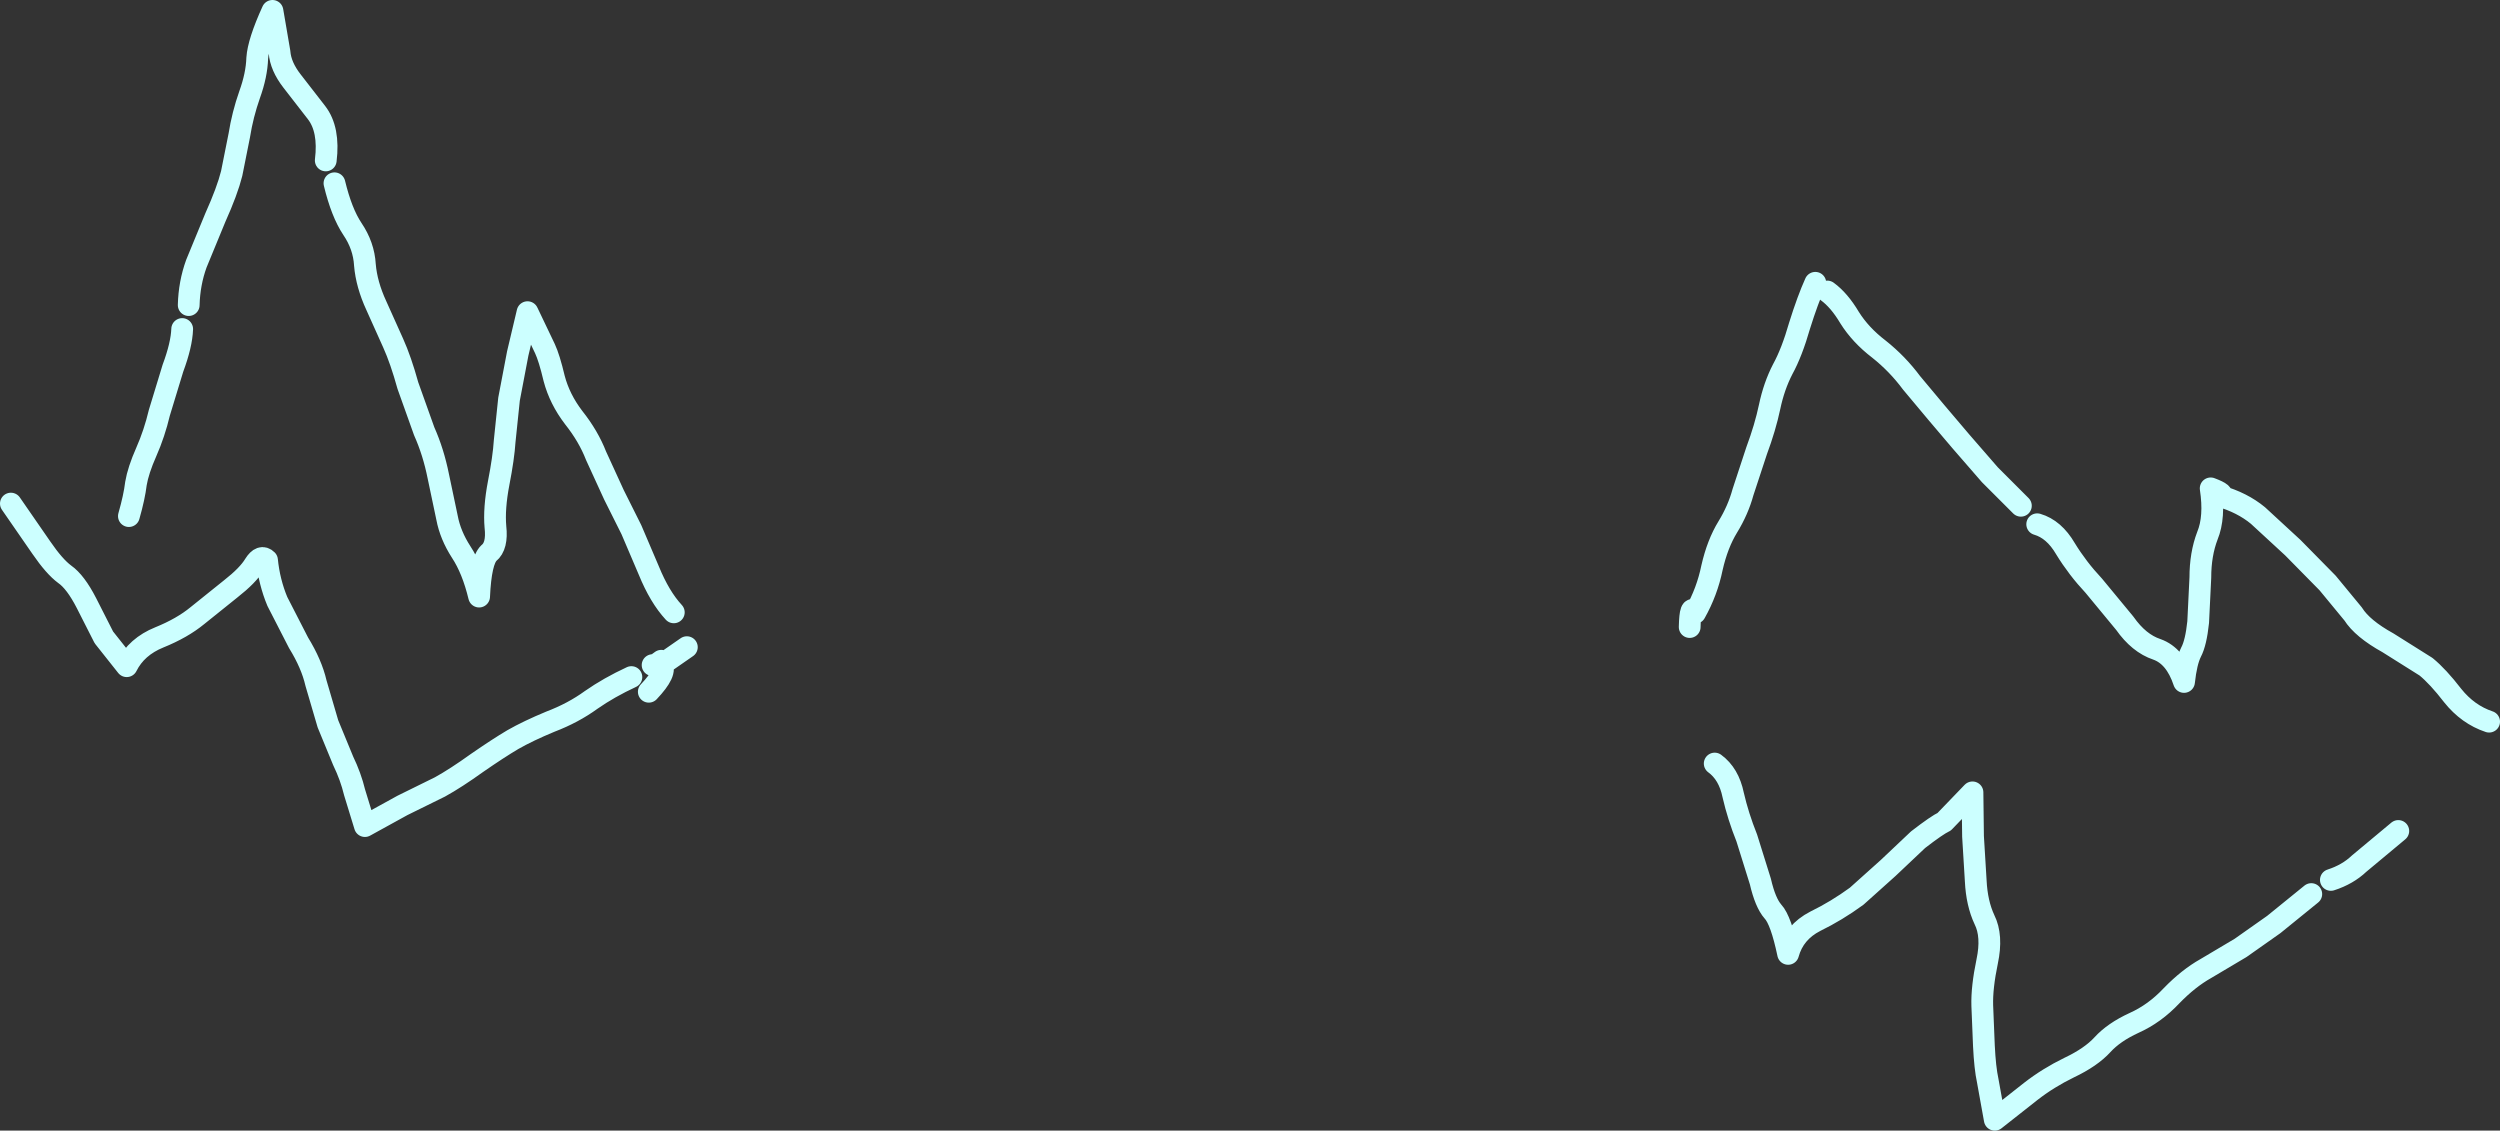 <?xml version="1.0" encoding="UTF-8" standalone="no"?>
<svg xmlns:xlink="http://www.w3.org/1999/xlink" height="103.95px" width="229.85px" xmlns="http://www.w3.org/2000/svg">
  <rect width="100%" height="100%" fill="#333333" stroke="none"/>
  <g transform="matrix(1.0, 0.0, 0.0, 1.0, 84.4, 9.7)">
    <path d="M-54.45 5.05 Q-54.1 2.2 -55.3 0.65 L-57.55 -2.25 Q-58.6 -3.6 -58.7 -4.9 L-59.35 -8.7 Q-60.65 -5.85 -60.75 -4.35 -60.8 -2.8 -61.45 -1.0 -62.1 0.85 -62.4 2.75 L-63.1 6.25 Q-63.5 7.85 -64.6 10.3 L-66.35 14.55 Q-67.0 16.35 -67.05 18.35 M144.45 56.65 Q142.5 56.0 141.1 54.25 139.75 52.5 138.65 51.6 L135.15 49.4 Q132.8 48.1 131.95 46.75 L129.6 43.9 126.4 40.65 123.2 37.7 Q121.75 36.5 119.65 35.9 120.3 35.75 118.85 35.2 119.25 37.85 118.55 39.55 117.9 41.25 117.9 43.4 L117.7 47.5 Q117.5 49.4 117.05 50.25 116.6 51.15 116.4 53.0 115.6 50.6 113.9 50.0 112.25 49.45 110.95 47.6 L108.1 44.15 Q106.6 42.55 105.5 40.75 104.45 38.95 102.9 38.5 M82.5 16.3 Q81.8 17.85 81.05 20.25 80.35 22.7 79.5 24.25 78.7 25.8 78.3 27.7 77.9 29.6 77.1 31.75 L75.85 35.55 Q75.4 37.2 74.45 38.75 73.5 40.3 73.0 42.5 72.55 44.7 71.45 46.65 71.0 45.7 70.95 47.95 M101.4 36.8 L98.55 33.95 95.9 30.9 93.65 28.25 91.35 25.5 Q90.05 23.75 88.35 22.4 86.65 21.1 85.65 19.5 84.7 17.9 83.6 17.1 M73.25 60.5 Q74.55 61.45 74.95 63.4 75.4 65.35 76.2 67.35 L77.45 71.35 Q77.9 73.3 78.6 74.1 79.35 74.9 80.0 78.0 80.55 76.0 82.5 75.0 84.45 74.05 86.3 72.7 L89.2 70.1 91.95 67.5 Q93.7 66.15 94.35 65.85 L96.95 63.15 97.0 67.2 97.25 71.3 Q97.35 73.35 98.05 74.85 98.8 76.35 98.3 78.7 97.8 81.1 97.85 82.75 L98.0 86.45 Q98.1 88.5 98.35 89.65 L99.0 93.25 102.3 90.65 Q103.9 89.4 105.85 88.45 107.85 87.5 108.9 86.35 109.95 85.2 111.8 84.35 113.7 83.5 115.25 81.85 116.8 80.25 118.4 79.35 L121.6 77.45 124.65 75.3 128.1 72.5 M129.9 71.2 Q131.45 70.7 132.5 69.7 L136.1 66.7 M-22.45 46.6 Q-23.75 45.2 -24.75 42.75 L-26.35 39.0 -27.95 35.8 -29.6 32.2 Q-30.3 30.4 -31.65 28.7 -32.95 27.0 -33.45 25.1 -33.9 23.2 -34.3 22.35 L-35.9 19.0 -36.8 22.8 -37.6 27.0 -38.0 30.85 Q-38.1 32.4 -38.55 34.7 -39.0 37.05 -38.85 38.75 -38.65 40.5 -39.45 41.15 -40.2 41.85 -40.35 45.15 -40.95 42.65 -42.0 41.05 -43.0 39.5 -43.3 37.9 L-44.1 34.1 Q-44.55 31.85 -45.4 29.95 L-46.9 25.75 Q-47.55 23.4 -48.25 21.85 L-49.8 18.4 Q-50.7 16.45 -50.85 14.65 -50.95 12.9 -52.0 11.35 -53.0 9.85 -53.65 7.15 M-67.65 20.55 Q-67.7 22.0 -68.5 24.15 L-69.75 28.25 Q-70.2 30.15 -70.95 31.85 -71.7 33.55 -71.9 34.75 -72.05 36.0 -72.55 37.75 M-83.4 36.6 L-80.6 40.65 Q-79.4 42.4 -78.45 43.1 -77.45 43.8 -76.45 45.75 L-74.85 48.9 -72.75 51.55 Q-71.85 49.75 -69.75 48.9 -67.65 48.05 -66.25 46.9 L-63.2 44.45 Q-61.6 43.2 -61.0 42.2 -60.4 41.25 -59.85 41.8 -59.65 43.8 -58.9 45.6 L-56.95 49.4 Q-55.75 51.35 -55.35 53.1 L-54.25 56.85 -52.85 60.25 Q-52.15 61.7 -51.8 63.15 L-50.85 66.25 -47.4 64.35 -43.95 62.65 Q-42.5 61.85 -40.55 60.45 -38.6 59.1 -37.25 58.3 -35.85 57.5 -33.8 56.65 -31.7 55.85 -30.05 54.65 -28.4 53.5 -26.35 52.55 M-24.4 51.45 Q-24.1 51.45 -23.6 51.05 L-23.65 51.15 -23.7 51.2 Q-23.95 51.4 -23.65 51.3 L-23.05 51.05 -21.25 49.8 M-23.65 51.3 L-23.6 51.4 Q-23.0 52.05 -24.75 53.9 M-23.7 51.2 Q-24.15 51.6 -23.6 51.4" fill="none" stroke="#ccffff" stroke-linecap="round" stroke-linejoin="round" stroke-width="2.0"/>
  </g>
</svg>
